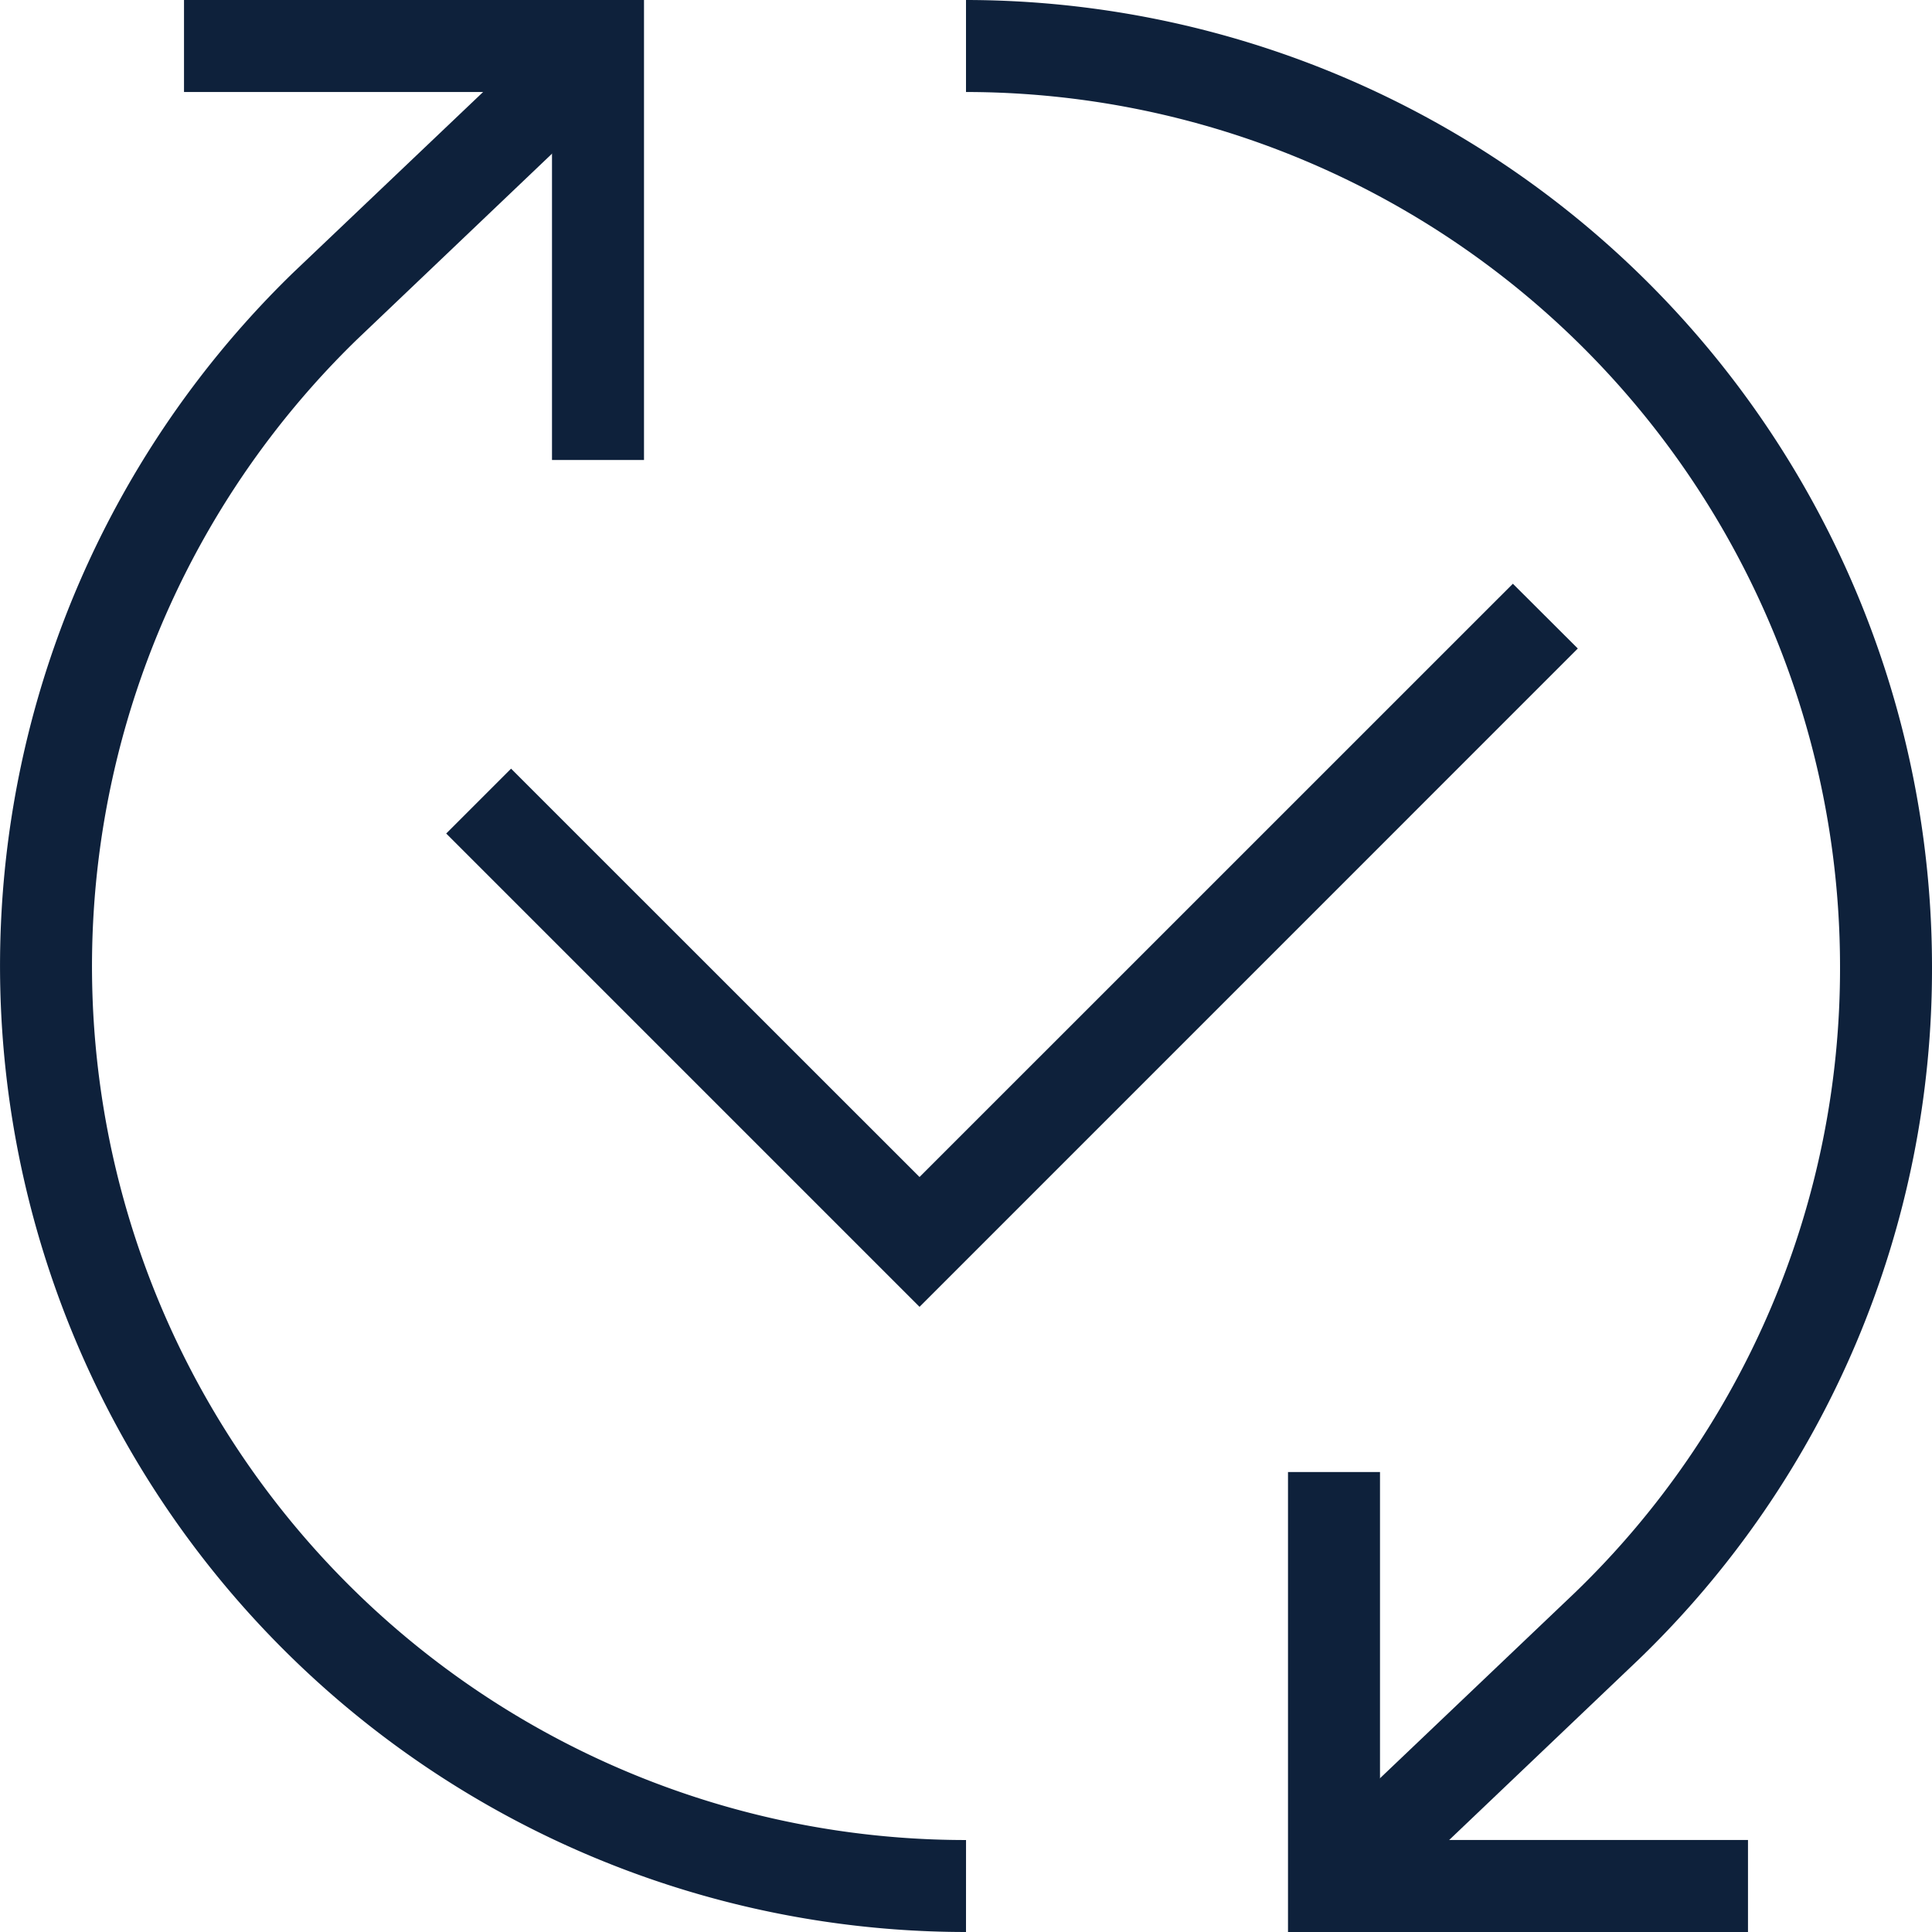 <svg id="Group_445" data-name="Group 445" xmlns="http://www.w3.org/2000/svg" width="59.952" height="59.952" viewBox="0 0 59.952 59.952">
  <path id="Path_1350" data-name="Path 1350" d="M18.274,14.274H15.419V2.855H4V0H18.274Z" transform="translate(1.71)" fill="#0e213b"/>
  <path id="Path_1351" data-name="Path 1351" d="M29.976,59.832A29.981,29.981,0,0,1,9.093,8.345L17.572.28l1.97,2.07-8.465,8.065a27.114,27.114,0,0,0,18.9,46.563Z" transform="translate(0 0.12)" fill="#0e213b"/>
  <path id="Path_1352" data-name="Path 1352" d="M42.274,46.274H28V32h2.855V43.419H42.274Z" transform="translate(11.968 13.678)" fill="#0e213b"/>
  <path id="Path_1353" data-name="Path 1353" d="M33.4,59.552l-1.97-2.07L39.9,49.418a26.907,26.907,0,0,0,8.222-19.442A27.146,27.146,0,0,0,21,2.855V0A30.009,30.009,0,0,1,50.976,29.976a29.756,29.756,0,0,1-9.093,21.511L33.4,59.567Z" transform="translate(8.976)" fill="#0e213b"/>
  <path id="Path_1354" data-name="Path 1354" d="M24.388,35.129,9.7,20.441l2.013-2.013L24.388,31.1,42.8,12.69,44.815,14.7Z" transform="translate(4.146 5.424)" fill="#0e213b"/>
</svg>
